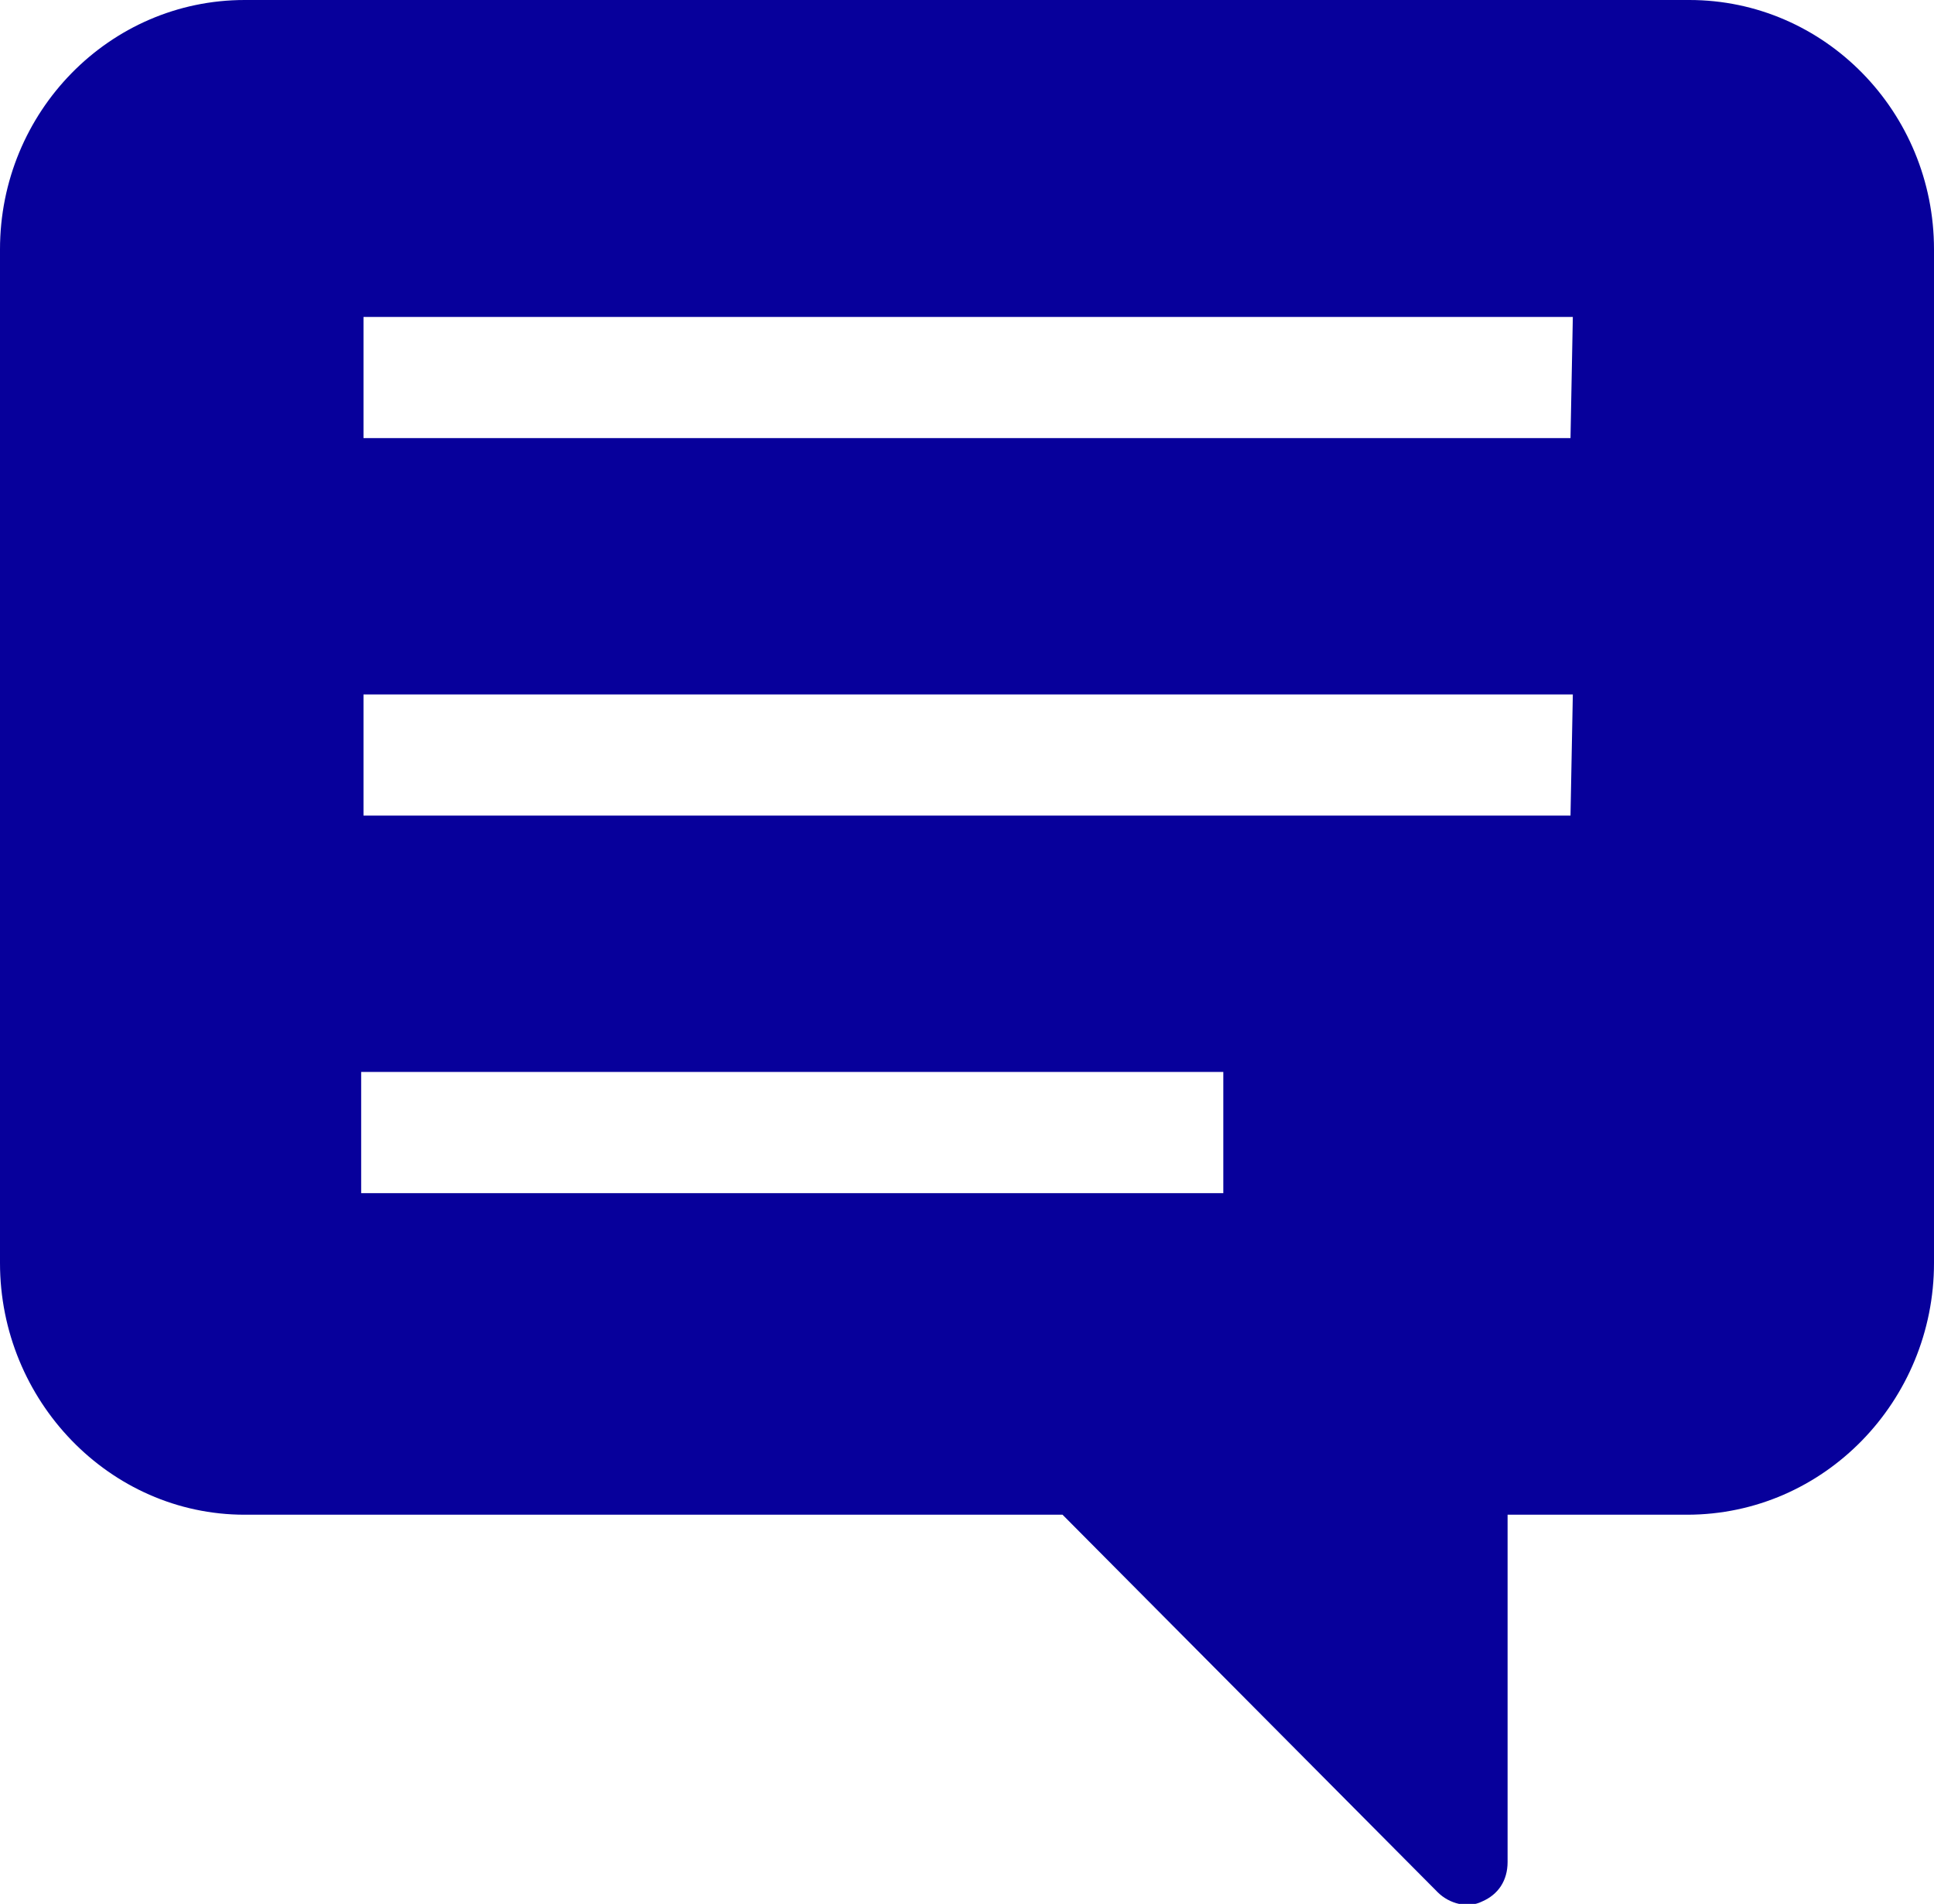 <?xml version="1.0" encoding="utf-8"?>
<!-- Generator: Adobe Illustrator 25.4.1, SVG Export Plug-In . SVG Version: 6.00 Build 0)  -->
<svg version="1.1" id="レイヤー_1" xmlns="http://www.w3.org/2000/svg" xmlns:xlink="http://www.w3.org/1999/xlink" x="0px"
	 y="0px" viewBox="0 0 83 81.7" style="enable-background:new 0 0 83 81.7;" xml:space="preserve">
<style type="text/css">
	.st0{fill:#07009B;}
</style>
<g>
	<path class="st0" d="M72.5,0h-62C4.7,0,0,4.8,0,10.7v43.5C0,60.1,4.7,65,10.5,65h35.1l16.1,16.2c0.5,0.5,1.3,0.7,1.9,0.4
		c0.7-0.3,1.1-0.9,1.1-1.7V65h7.7C78.3,65,83,60.1,83,54.2V10.7C83,4.8,78.3,0,72.5,0z M52.5,51.2h-37V46h37V51.2z M67.4,35H15.6
		v-5.2h51.9L67.4,35L67.4,35z M67.4,18.8H15.6v-5.2h51.9L67.4,18.8L67.4,18.8z"/>
</g>
</svg>
